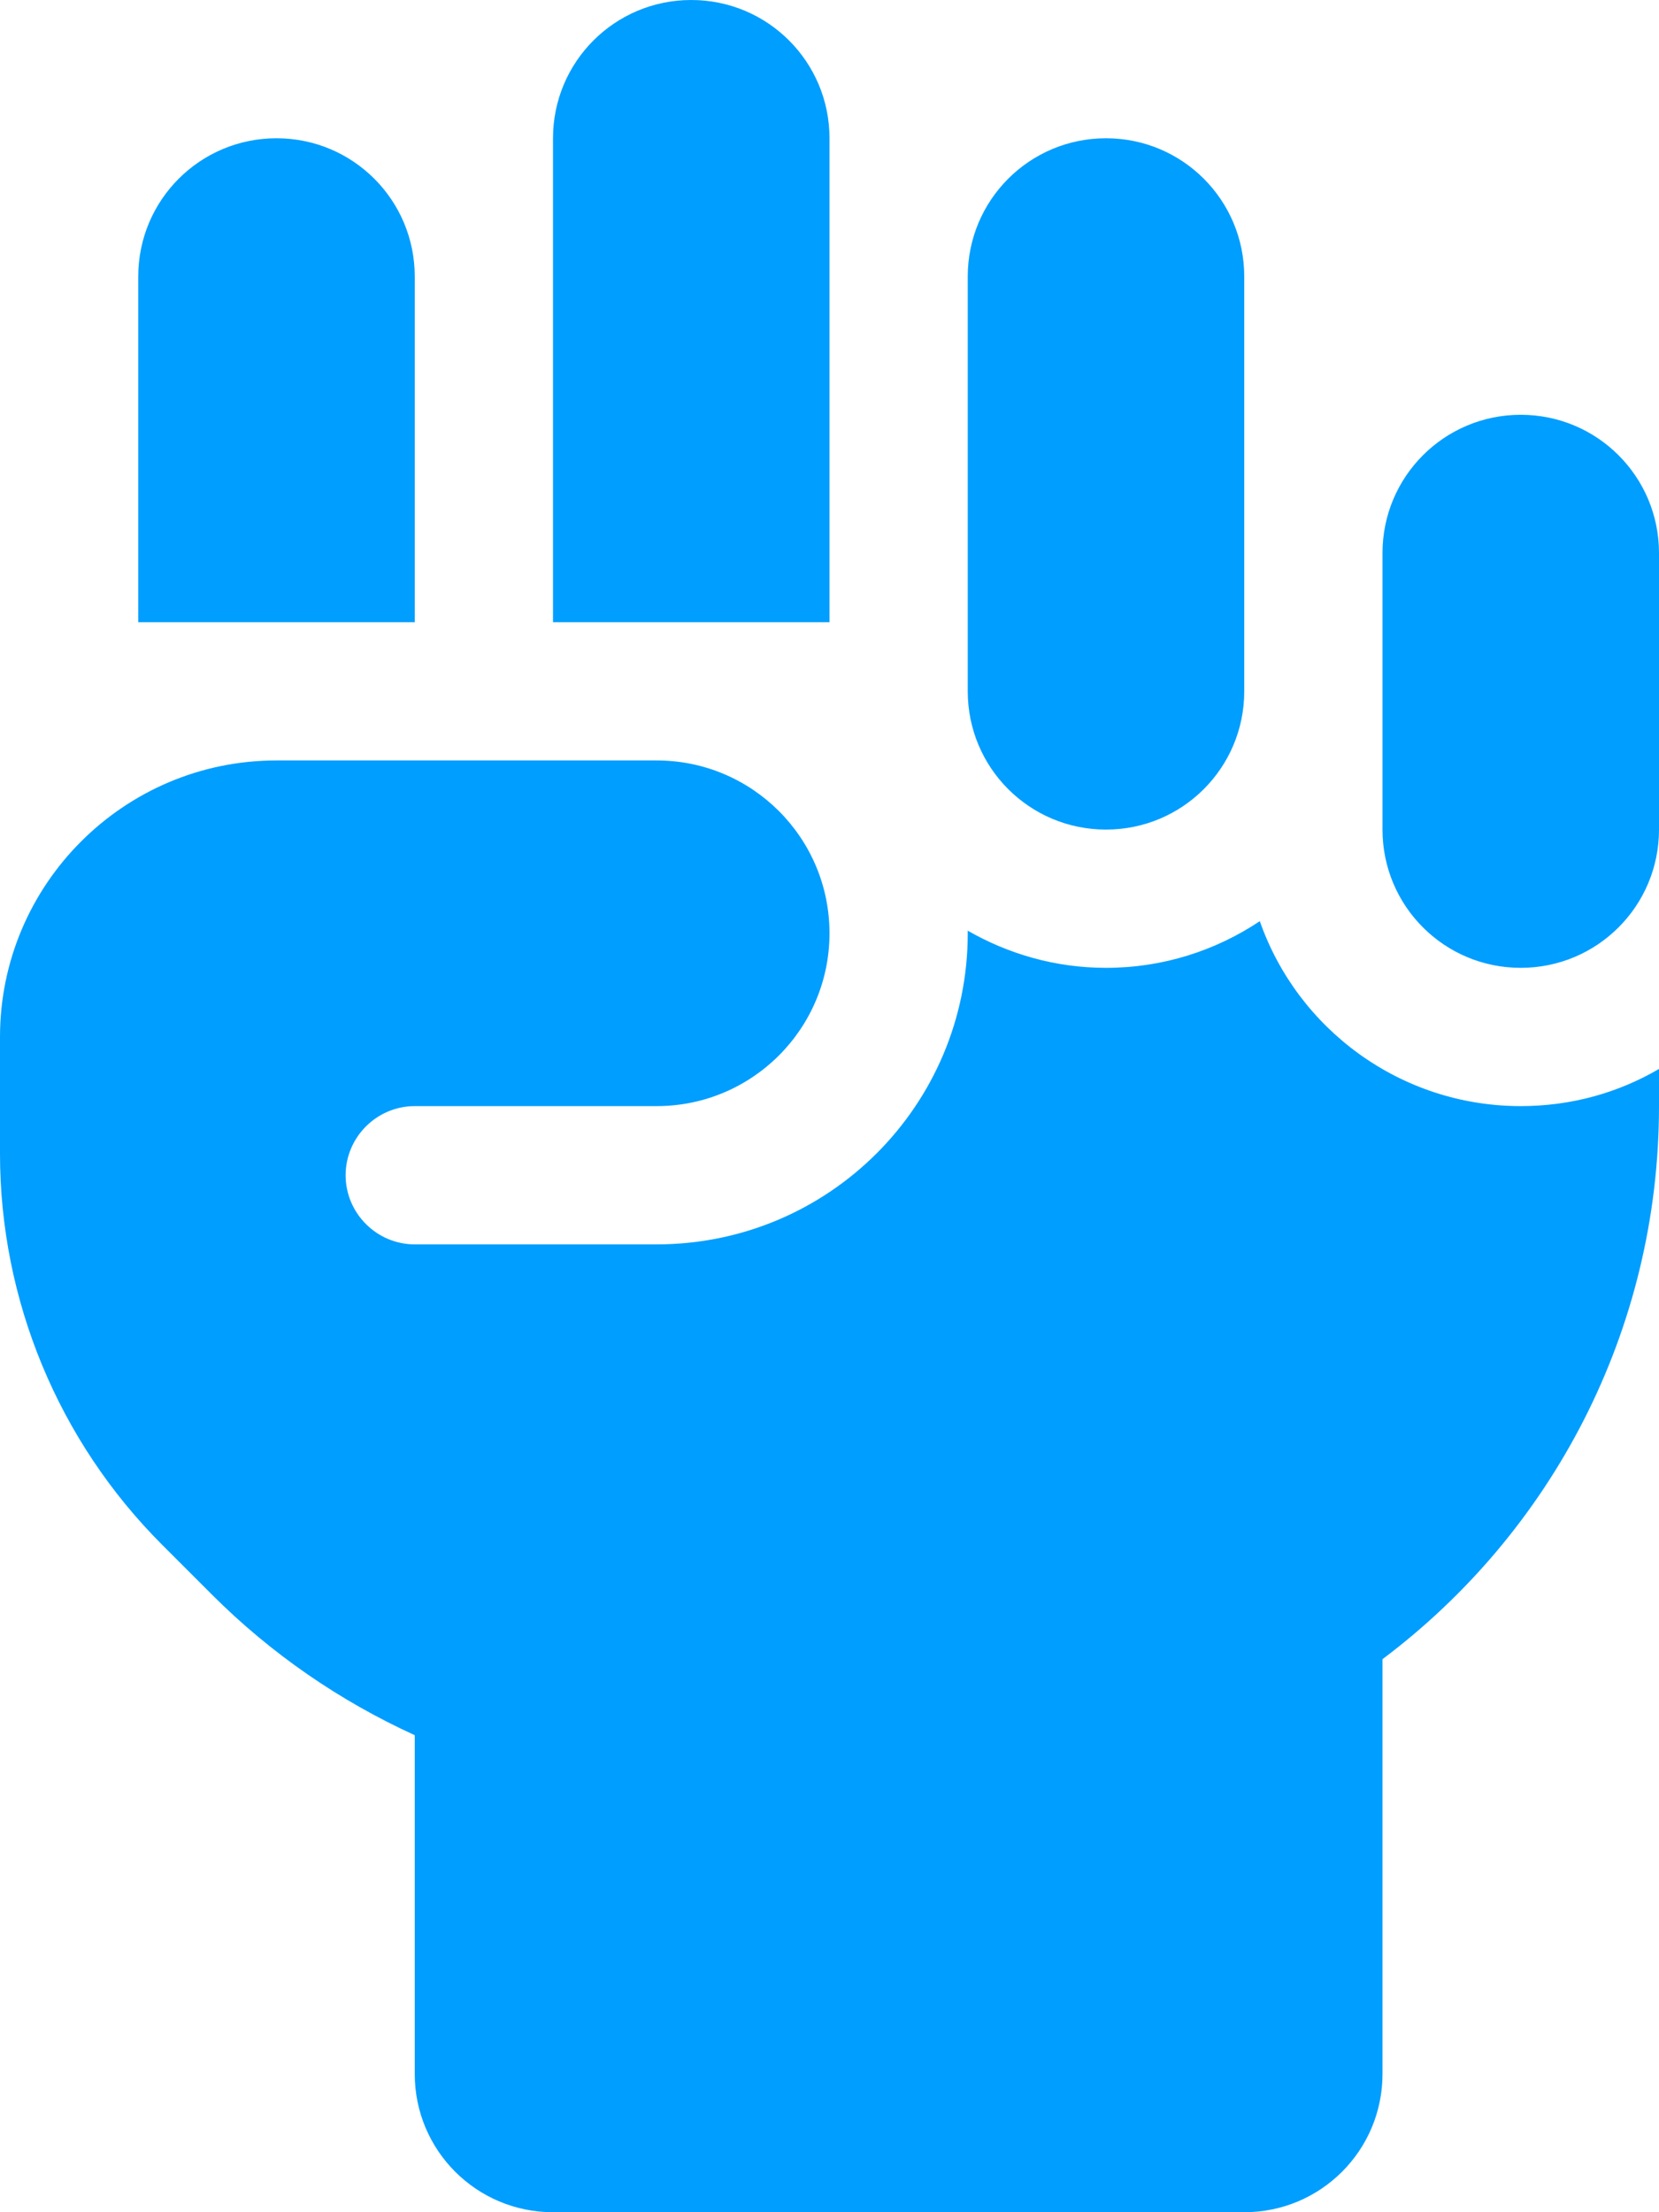 <?xml version="1.0" encoding="UTF-8"?>
<svg xmlns="http://www.w3.org/2000/svg" width="45" height="60" viewBox="0 0 45 60" fill="none">
  <path d="M18.75 0C20.824 0 22.5 1.676 22.5 3.75V16.875H15V3.75C15 1.676 16.676 0 18.75 0ZM3.75 7.5C3.75 5.426 5.426 3.75 7.5 3.75C9.574 3.75 11.25 5.426 11.25 7.5V16.875H3.75V7.5ZM26.25 7.5C26.25 5.426 27.926 3.75 30 3.75C32.074 3.75 33.75 5.426 33.75 7.5V18.75C33.75 20.824 32.074 22.5 30 22.5C27.926 22.5 26.25 20.824 26.25 18.75V7.5ZM37.5 15C37.5 12.926 39.176 11.25 41.25 11.25C43.324 11.25 45 12.926 45 15V22.5C45 24.574 43.324 26.25 41.25 26.25C39.176 26.25 37.5 24.574 37.5 22.5V15ZM26.25 25.312V25.242C27.352 25.875 28.629 26.25 30 26.25C31.547 26.25 32.977 25.781 34.172 24.984C35.191 27.902 37.98 30 41.25 30C42.621 30 43.898 29.637 45 28.992V30C45 36.129 42.059 41.578 37.5 45V56.25C37.5 58.324 35.824 60 33.75 60H15C12.926 60 11.25 58.324 11.25 56.25V47.062C9.223 46.137 7.359 44.859 5.754 43.254L4.395 41.895C1.582 39.082 0 35.262 0 31.289V28.125C0 23.988 3.363 20.625 7.5 20.625H17.812C20.402 20.625 22.5 22.723 22.5 25.312C22.5 27.902 20.402 30 17.812 30H11.25C10.219 30 9.375 30.844 9.375 31.875C9.375 32.906 10.219 33.75 11.25 33.75H17.812C22.477 33.75 26.25 29.977 26.25 25.312Z" fill="#009EFF"></path>
</svg>
